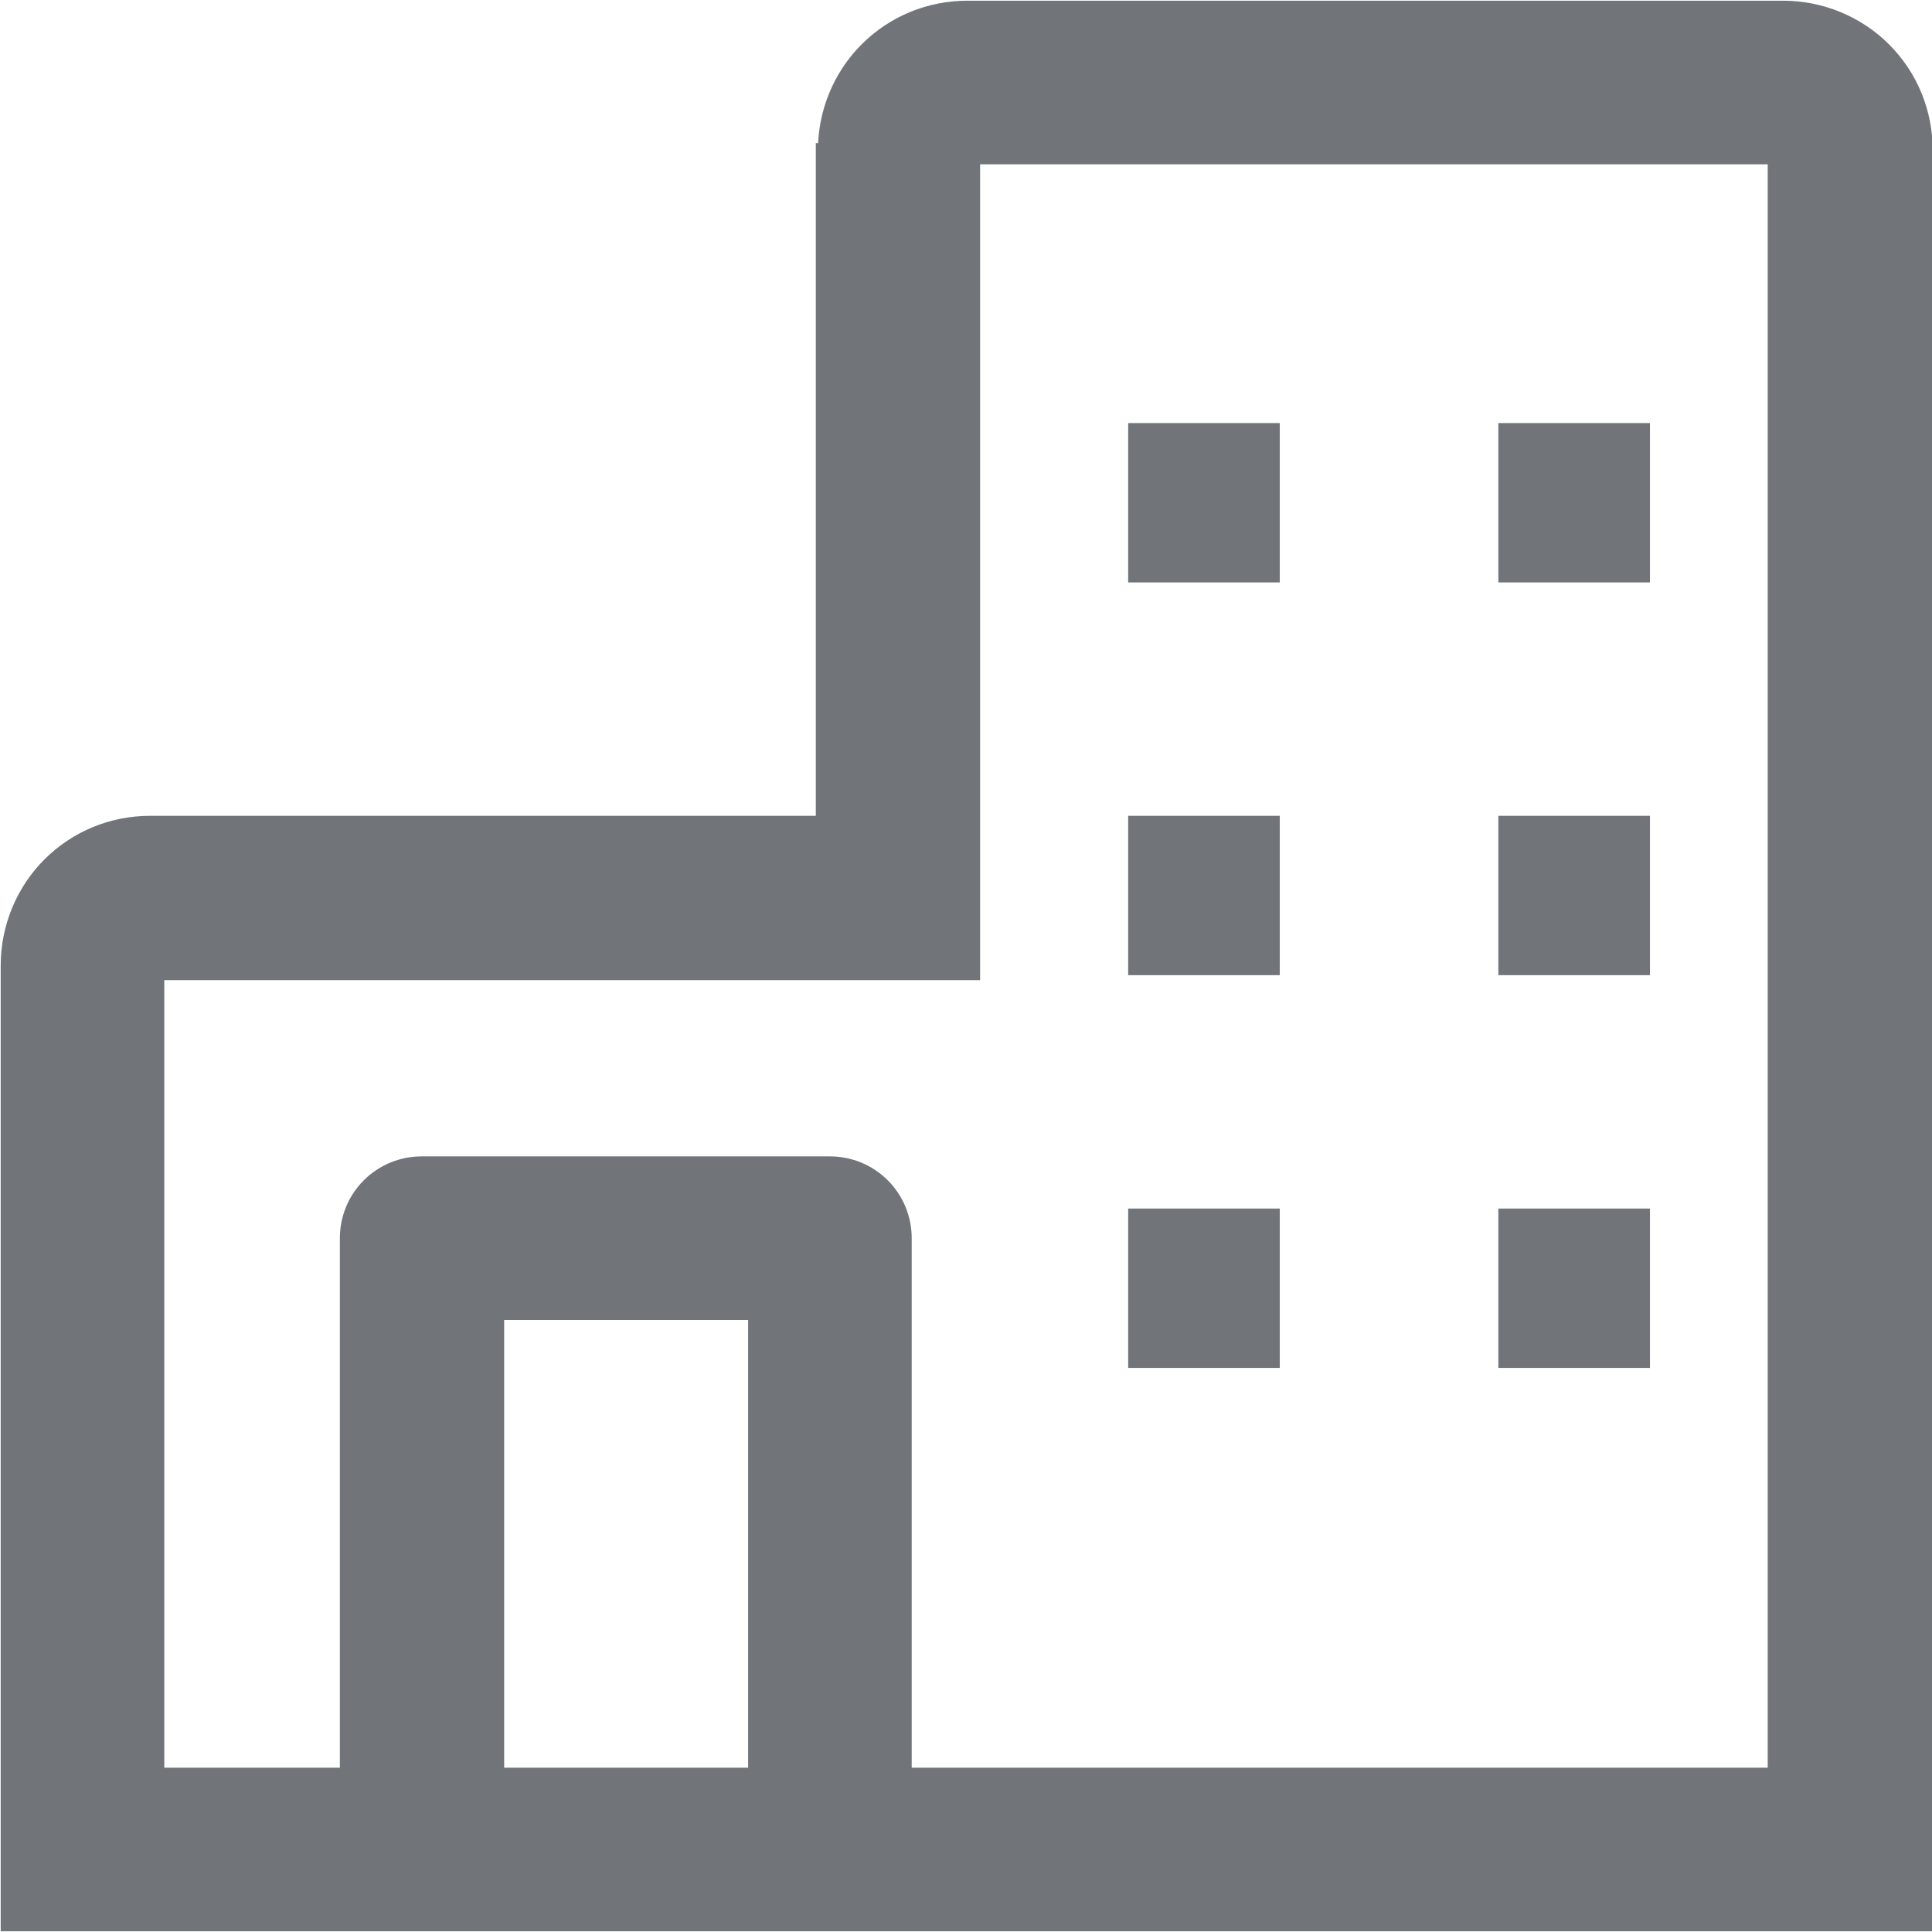 <?xml version="1.0" encoding="UTF-8"?>
<svg id="Ebene_1" data-name="Ebene 1" xmlns="http://www.w3.org/2000/svg" width="27.4" height="27.4" viewBox="0 0 27.4 27.4">
  <defs>
    <style>
      .cls-1 {
        fill: #71757a;
        stroke: #71757a;
        stroke-width: .2px;
      }
    </style>
  </defs>
  <path class="cls-1" d="M11.67,2.13v9.54H2.13c-.54,0-1.05.21-1.43.59-.38.38-.59.9-.59,1.43v13.6h27.2V2.13c0-.54-.21-1.05-.59-1.43-.38-.38-.9-.59-1.43-.59h-11.57c-.54,0-1.05.21-1.43.59-.38.38-.59.9-.59,1.43ZM13.8,13.7V2.23h11.37v22.94h-12.34v-7.61c0-.28-.11-.55-.31-.75-.2-.2-.47-.31-.75-.31h-5.79c-.28,0-.55.11-.75.31-.2.2-.31.47-.31.75v7.61h-2.69v-11.37h11.57v-.1ZM7.05,25.17v-6.55h3.66v6.55h-3.66Z"/>
  <path class="cls-1" d="M16.2,6.1h-.1v2.06h1.95v-2.06h-1.85ZM21.45,6.1h-.1v2.06h1.95v-2.06h-1.85ZM16.2,11.67h-.1v2.06h1.95v-2.06h-1.85ZM21.45,11.67h-.1v2.06h1.95v-2.06h-1.85ZM16.2,17.24h-.1v2.06h1.95v-2.06h-1.85ZM21.45,17.24h-.1v2.06h1.95v-2.06h-1.85Z"/>
</svg>